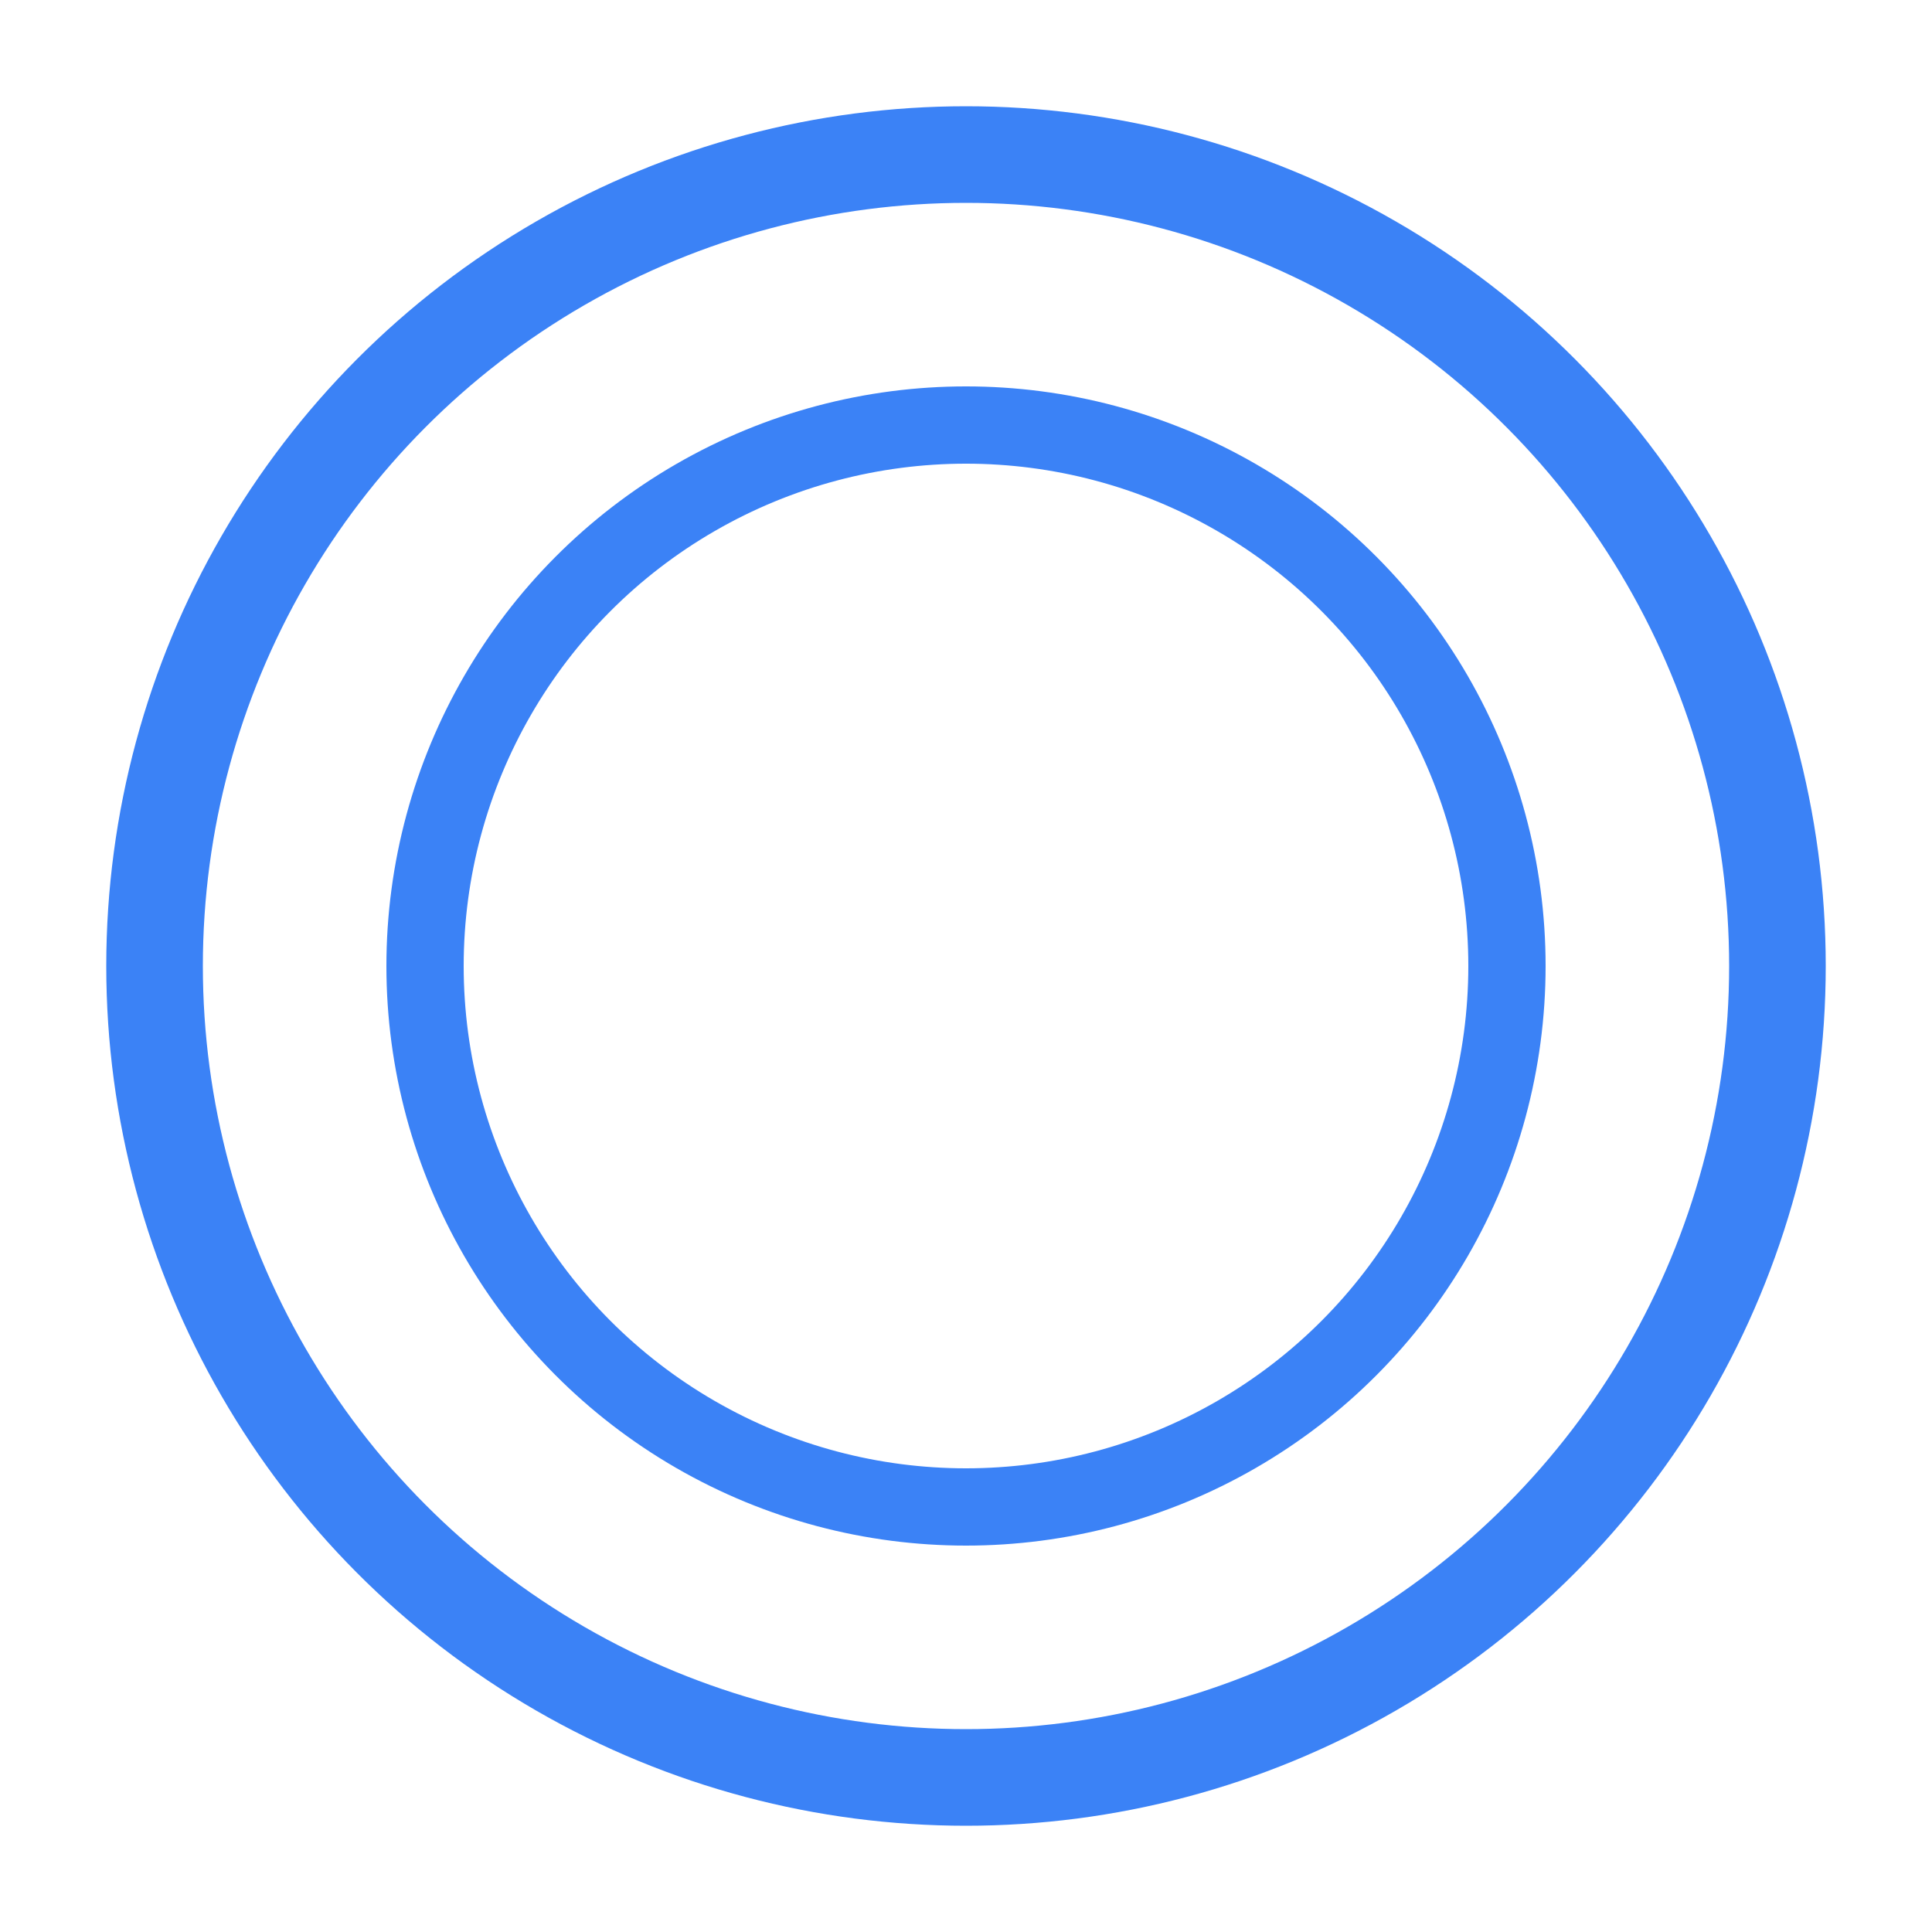 <svg viewBox="0 0 100 100" fill="none" xmlns="http://www.w3.org/2000/svg">
  <!-- Outer circle -->
  <circle cx="50" cy="50" r="42" stroke="#3B82F6" stroke-width="5" fill="none"/>

  <!-- Inner circle -->
  <circle cx="50" cy="50" r="28" stroke="#3B82F6" stroke-width="4" fill="none"/>
</svg>
